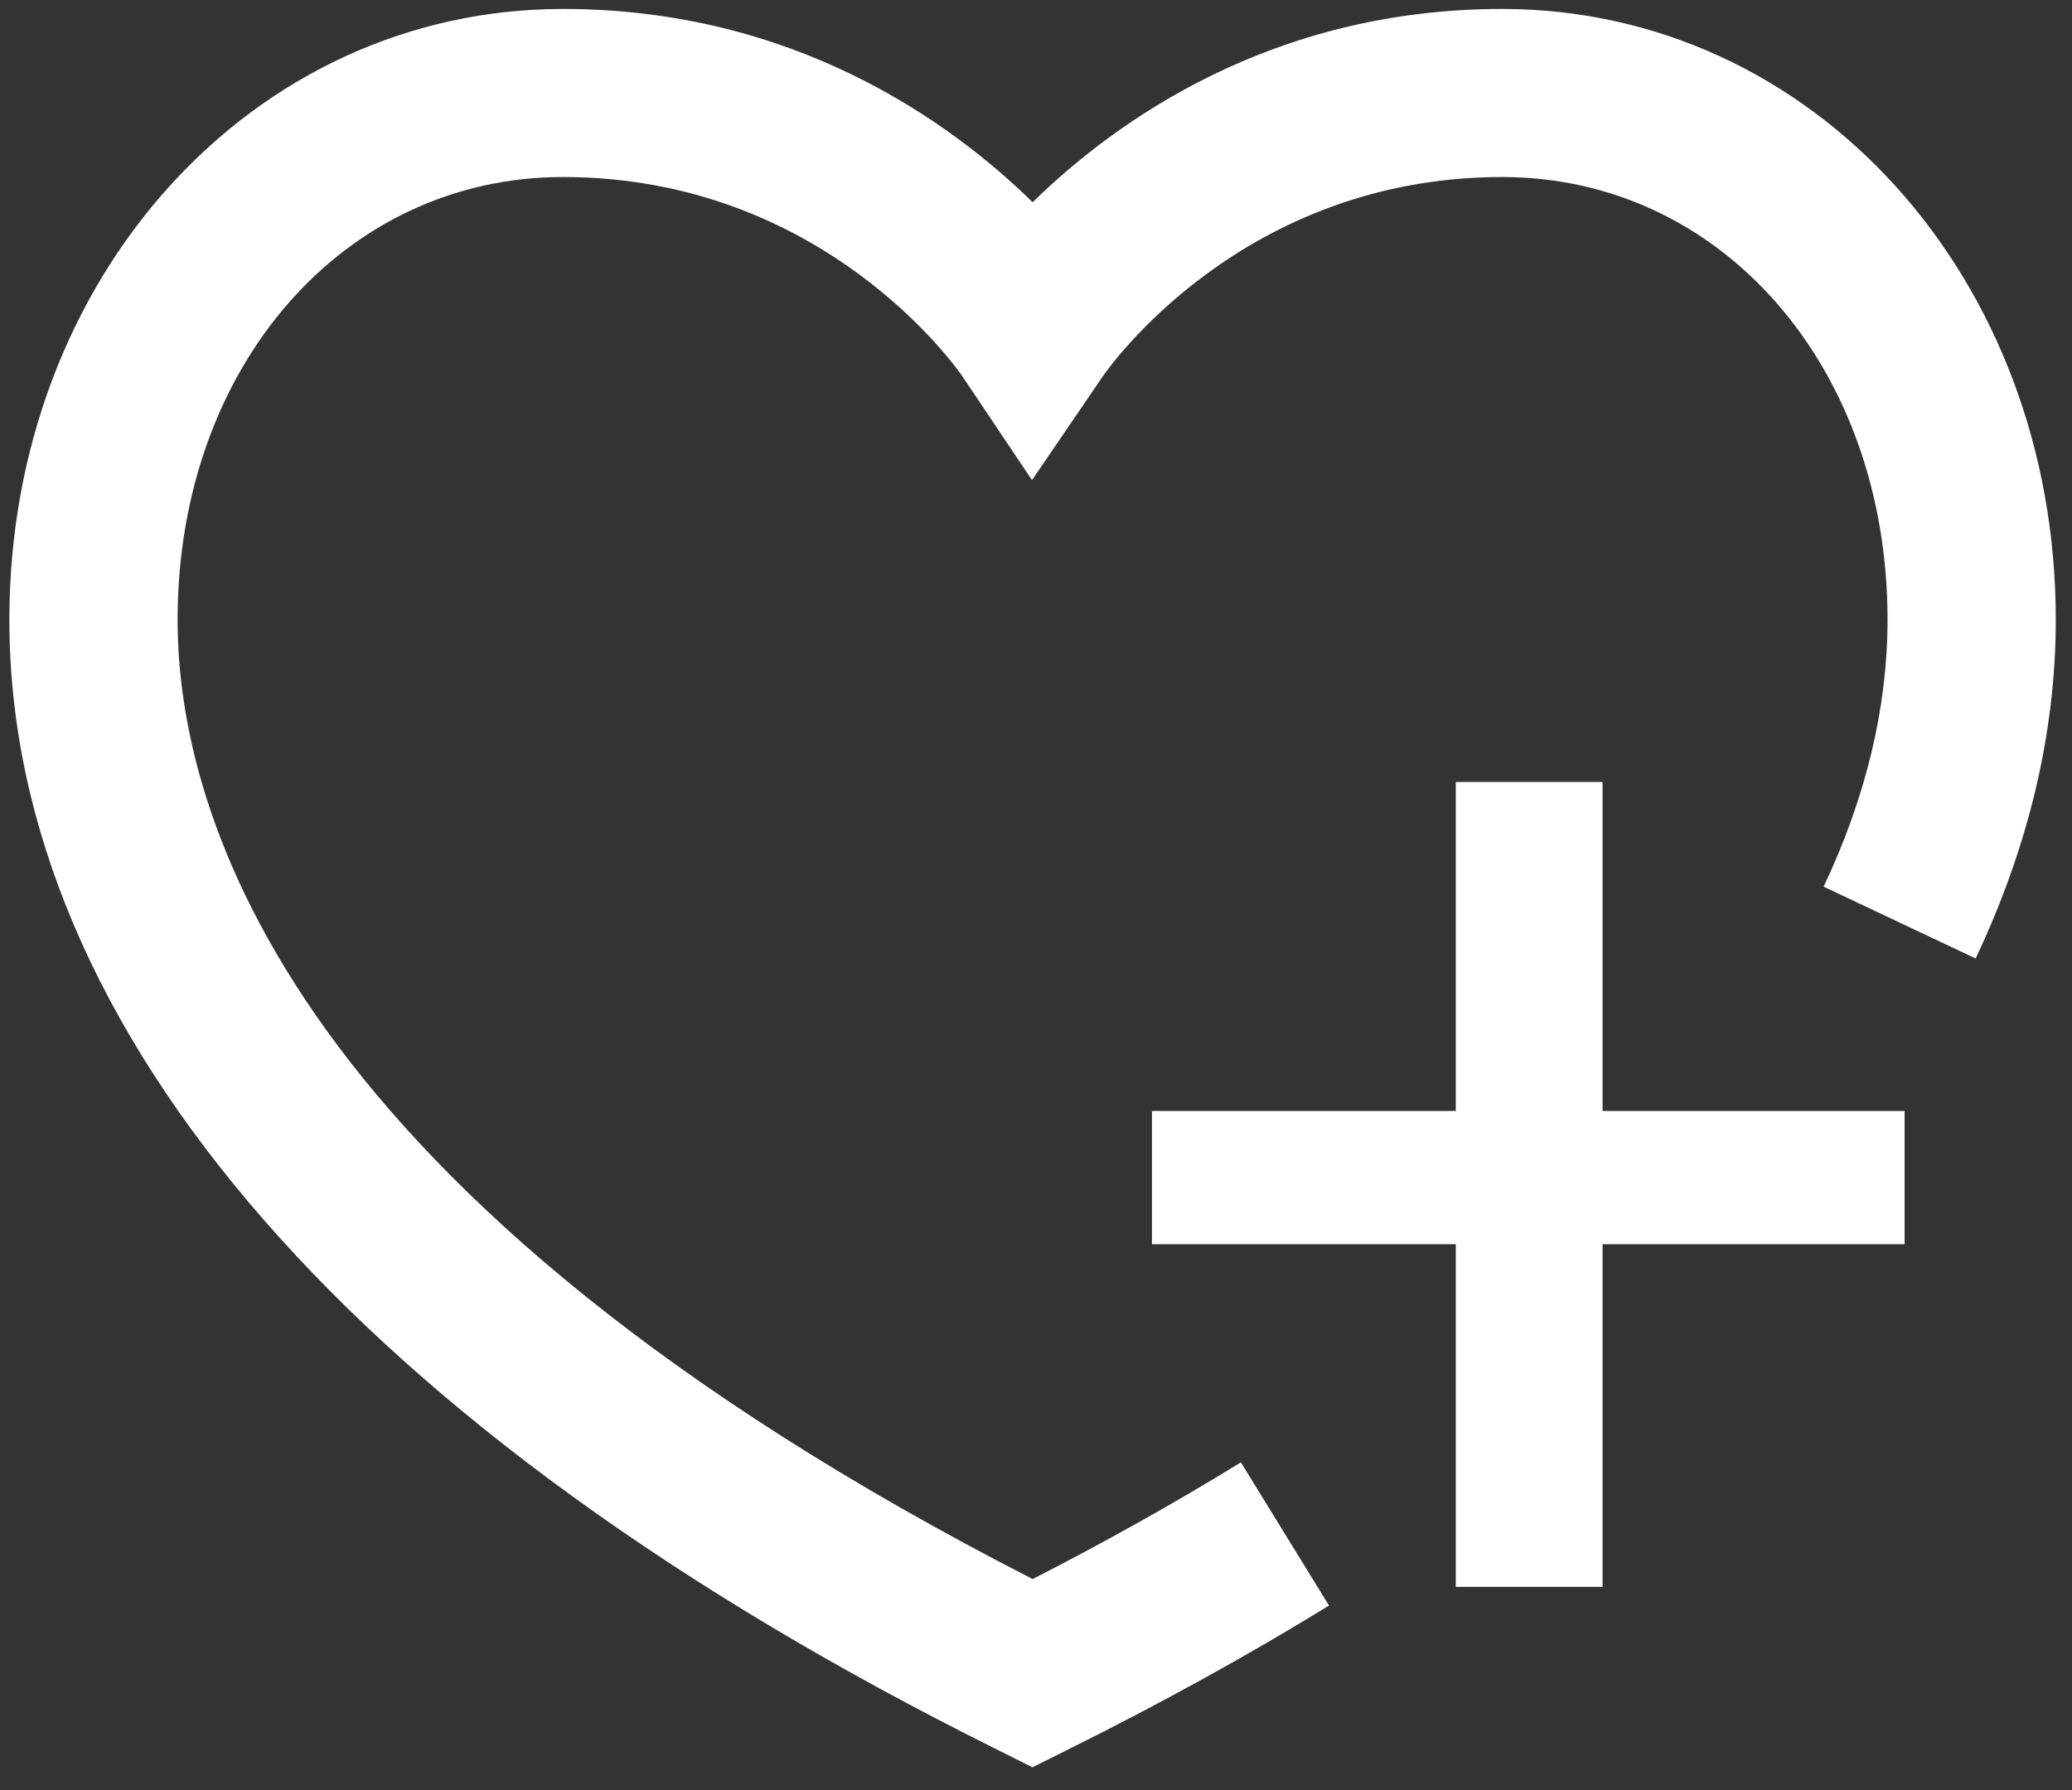 <?xml version="1.0" encoding="UTF-8"?>
<svg width="81px" height="70px" viewBox="0 0 81 70" version="1.1" xmlns="http://www.w3.org/2000/svg" xmlns:xlink="http://www.w3.org/1999/xlink">
    <rect x="0" y="0" width="81" height="70" fill="#333333" stroke="none"/>
    <title>Shape 6</title>
    <g id="Page-1" stroke="none" stroke-width="1" fill="none" fill-rule="evenodd">
        <g id="Shape-6" transform="translate(0.366, 0.35)" fill="#FFFFFF" fill-rule="nonzero">
            <path d="M39.997,68.746 L38.535,68.015 C13.688,55.649 0,39.978 0,23.881 C0,10.492 9.507,0 21.644,0 C30.649,0 36.762,4.385 40.003,7.556 C43.244,4.385 49.357,0 58.356,0 C70.493,0 80,10.492 80,23.881 C80,28.279 78.945,32.733 76.867,37.124 L70.925,34.316 C72.584,30.808 73.423,27.3 73.423,23.881 C73.423,14.012 66.947,6.571 58.356,6.571 C48.169,6.571 42.945,14.069 42.729,14.387 L39.978,18.422 L37.264,14.374 C37.055,14.069 31.831,6.571 21.644,6.571 C13.053,6.571 6.577,14.012 6.577,23.881 C6.577,31.551 10.962,46.523 40.003,61.387 C42.882,59.913 45.614,58.381 48.144,56.824 L51.588,62.423 C48.468,64.342 45.062,66.223 41.471,68.009 L40.01,68.739 L39.997,68.746 Z M74.09,48.296 L74.09,43.085 L62.283,43.085 L62.283,30.223 L56.545,30.223 L56.545,43.085 L44.668,43.085 L44.668,48.296 L56.545,48.296 L56.545,61.692 L62.283,61.692 L62.283,48.296 L74.09,48.296 L74.09,48.296 Z" id="Shape"></path>
        </g>
    </g>
</svg>